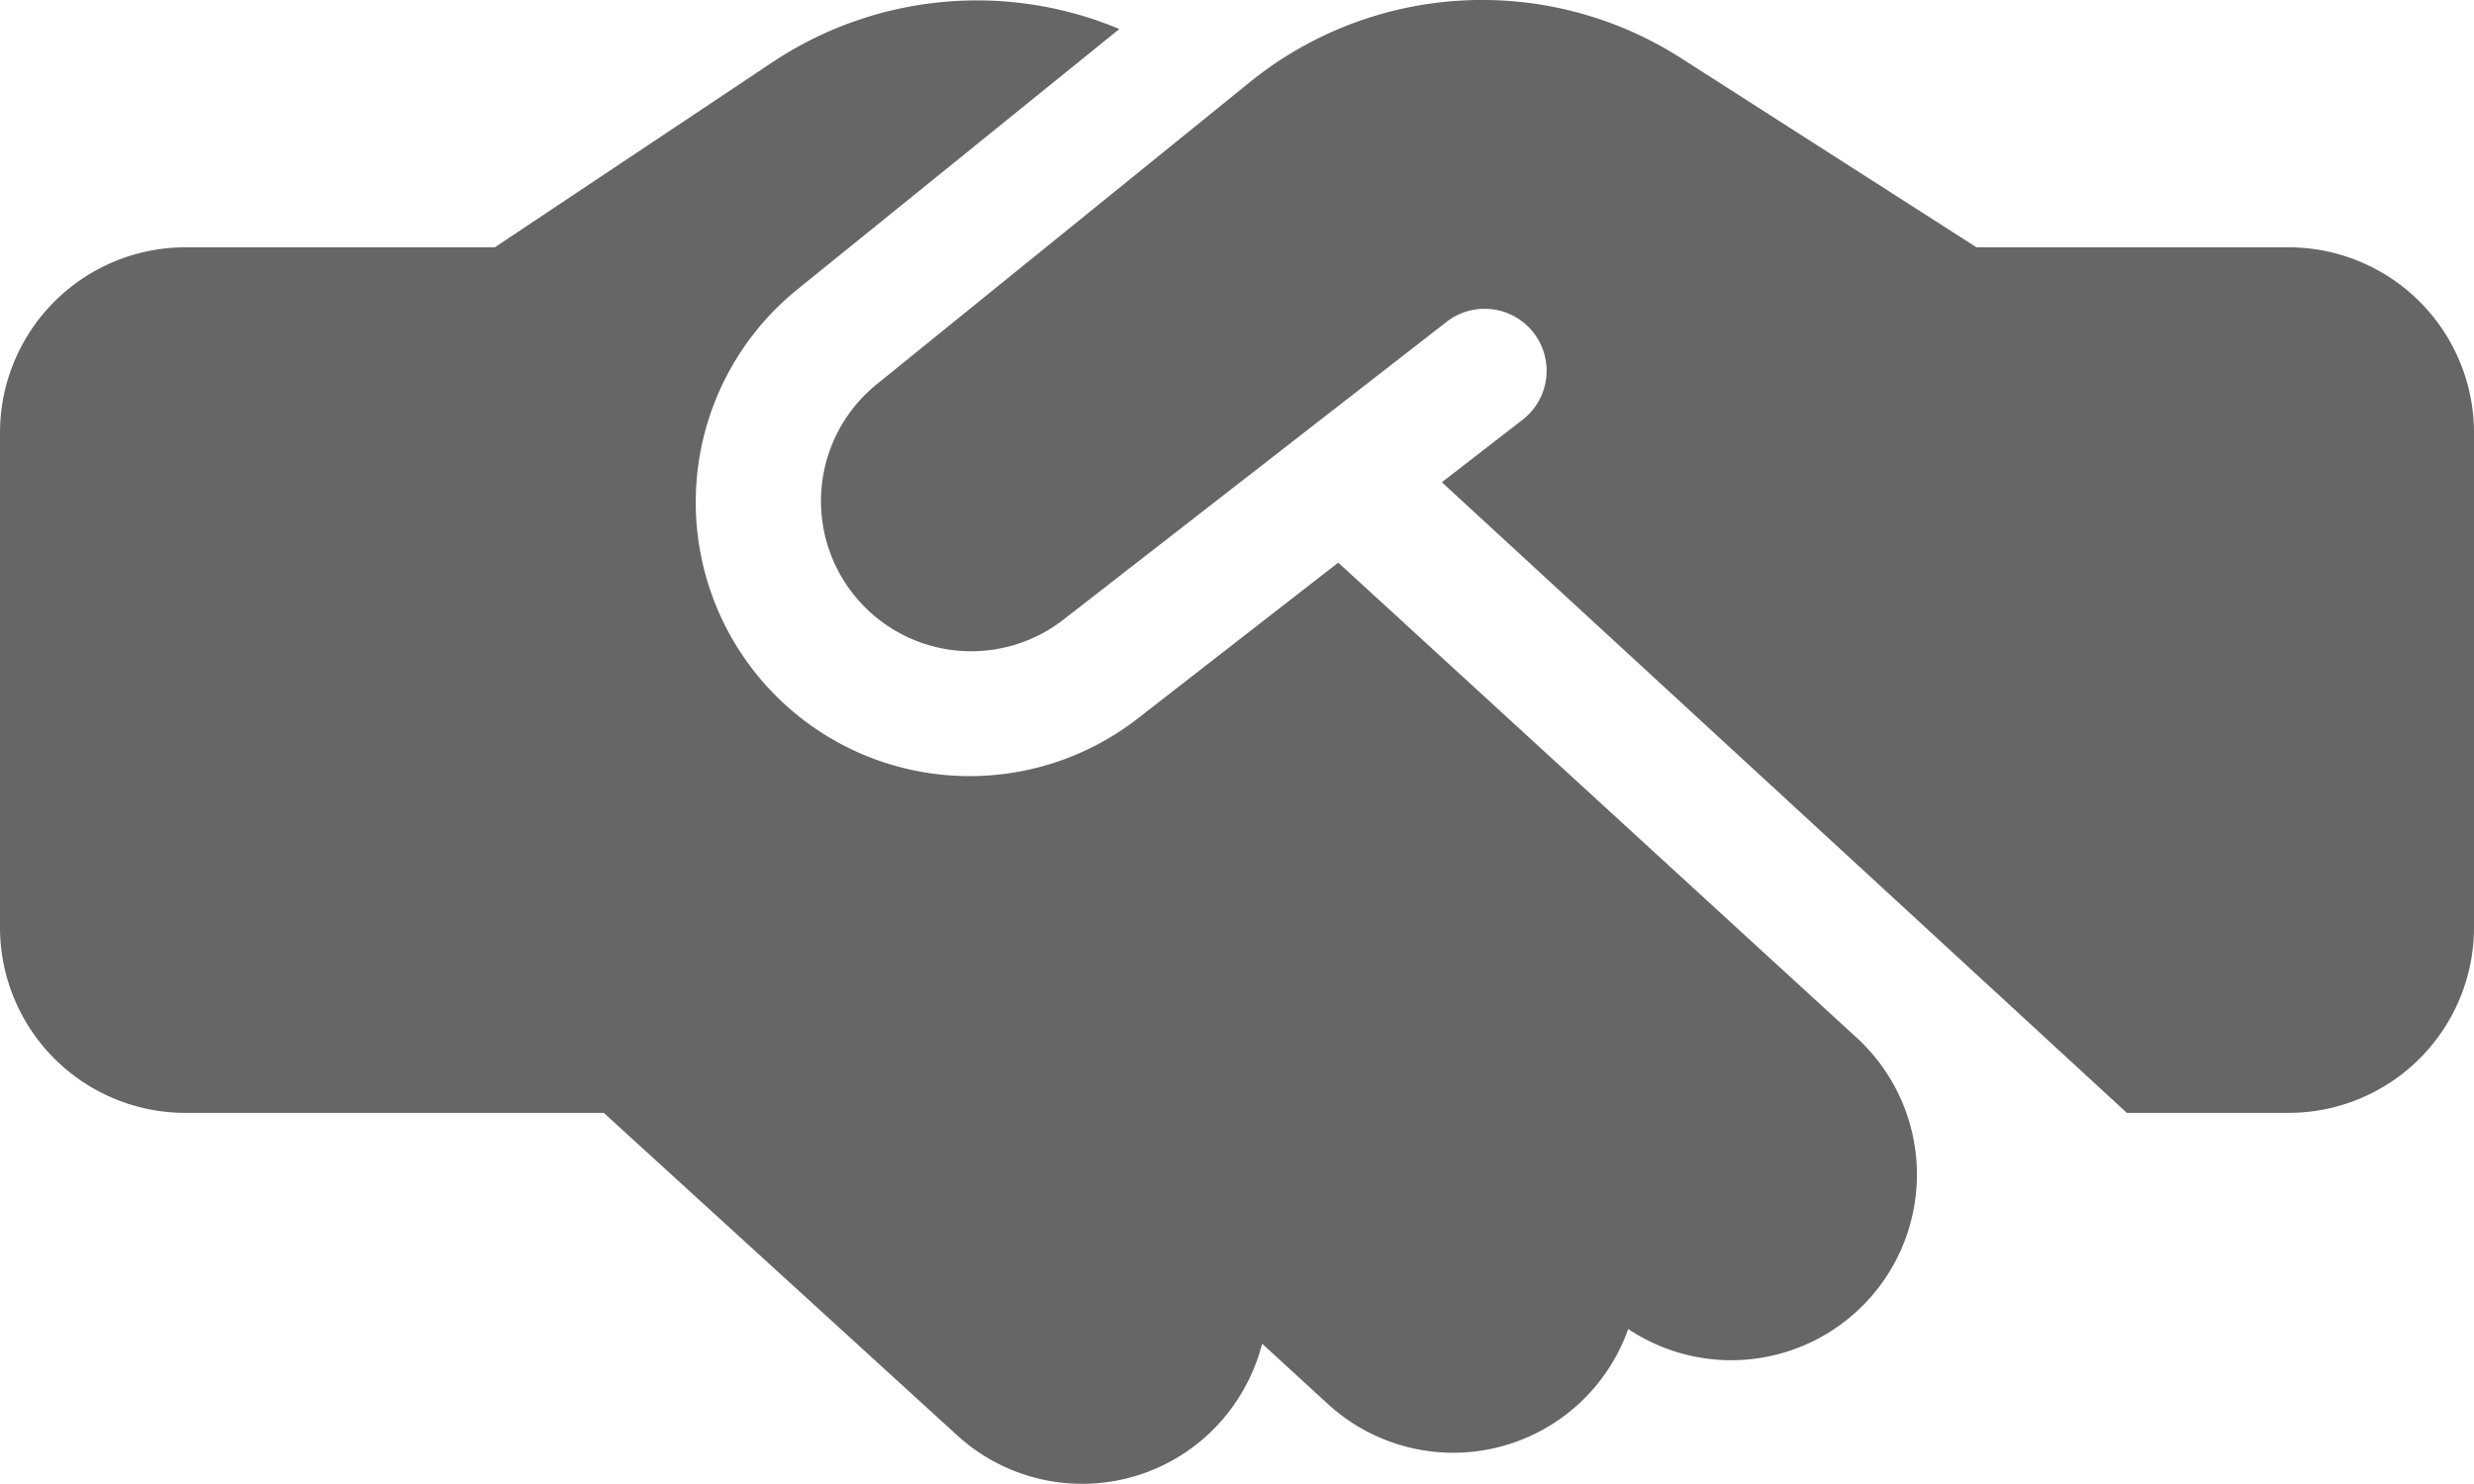 <svg xmlns="http://www.w3.org/2000/svg" width="80.008" height="48" viewBox="0 0 80.008 48">
  <path id="Icon_fa-solid-handshake-simple" data-name="Icon fa-solid-handshake-simple" d="M40.429,34.65l-12.1,9.8a4.859,4.859,0,0,0,6.038,7.613l12.414-9.651a2,2,0,0,1,2.463,3.163L46.629,47.6,68.782,68h5.226a6,6,0,0,0,6-6V46a6,6,0,0,0-6-6H63.919l-.488-.313-9.076-5.813a11.943,11.943,0,0,0-13.926.775ZM43.279,50.2l-6.463,5.025A8.858,8.858,0,0,1,25.8,41.351l10.4-8.413A11.933,11.933,0,0,0,25,34l-9,6H6a6,6,0,0,0-6,6V62a6,6,0,0,0,6,6H19.527L30.953,78.429a5.993,5.993,0,0,0,8.476-.388,6.114,6.114,0,0,0,1.388-2.575l2.125,1.95a6,6,0,0,0,9.713-2.425,6.005,6.005,0,0,0,7.4-9.413L43.279,50.2Z" transform="translate(0 -32)" fill="#666"/>
</svg>

